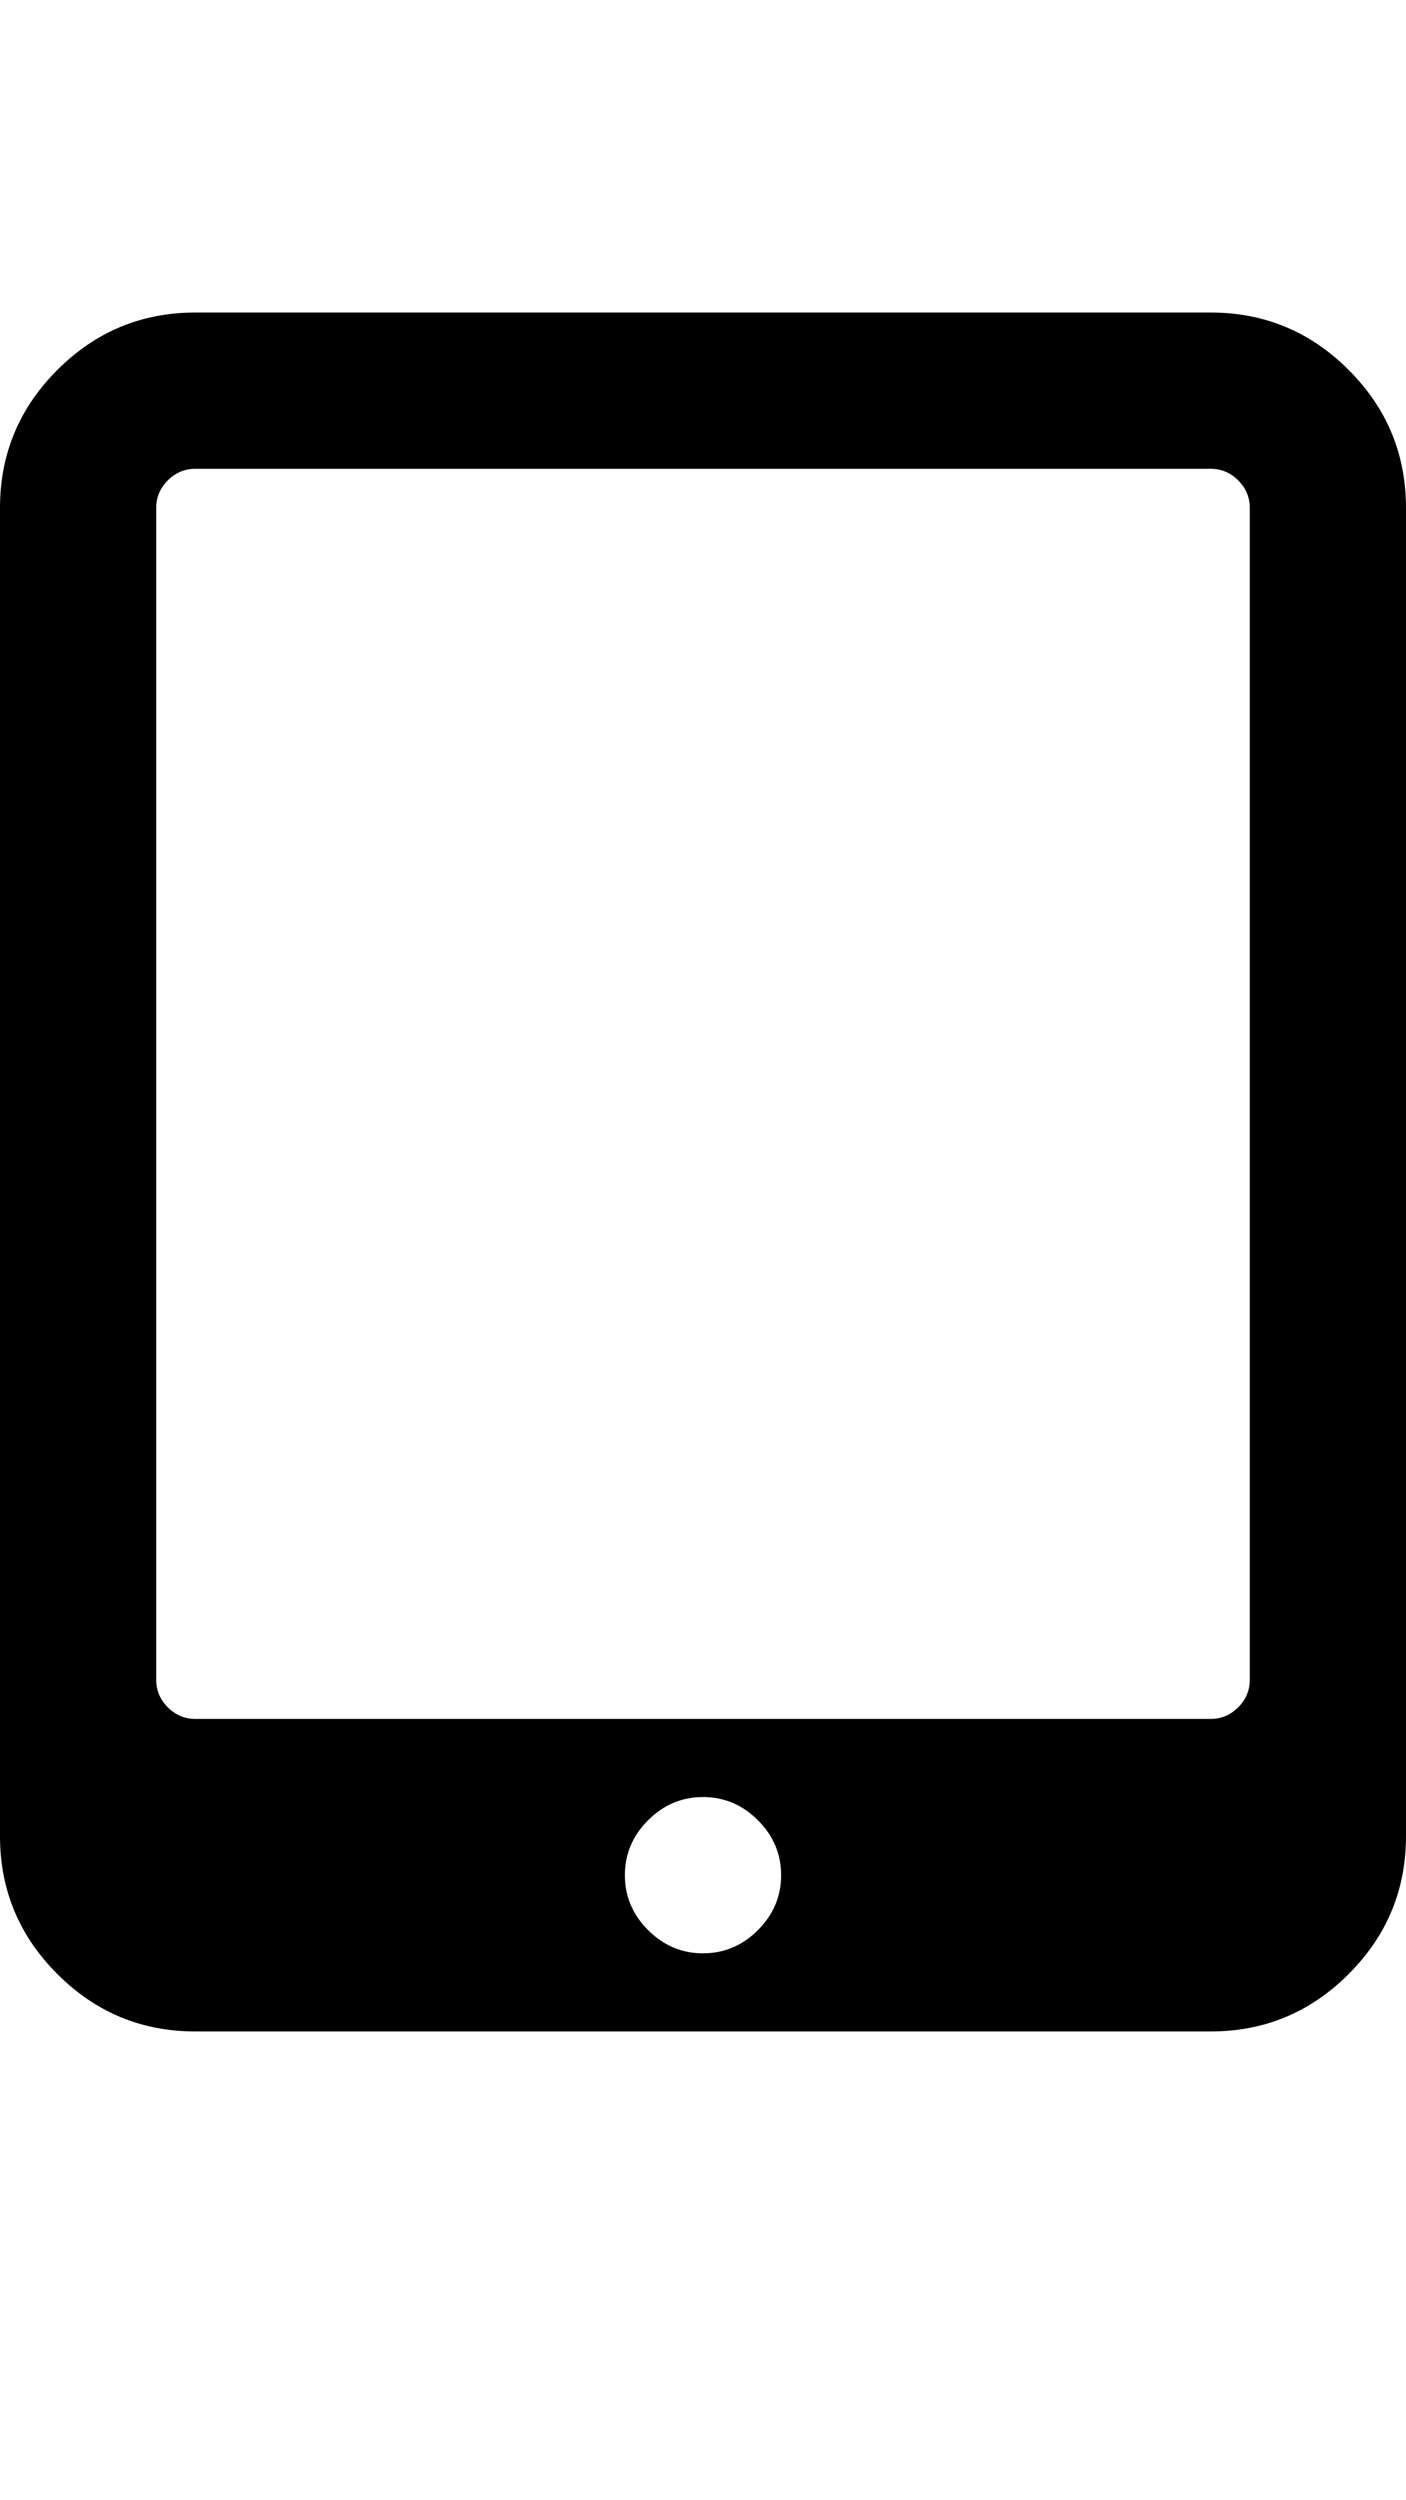 <?xml version="1.0" ?><svg contentScriptType="text/ecmascript" contentStyleType="text/css" enable-background="new 0 0 2048 2048" height="2048px" id="Layer_1" preserveAspectRatio="xMidYMid meet" version="1.1" viewBox="0.0 0 1152.0 2048" width="1152.0px" xml:space="preserve" xmlns="http://www.w3.org/2000/svg" xmlns:xlink="http://www.w3.org/1999/xlink" zoomAndPan="magnify"><path d="M640,1536c0-17.333-6.333-32.333-19-45s-27.667-19-45-19s-32.333,6.333-45,19s-19,27.667-19,45s6.333,32.333,19,45  s27.667,19,45,19s32.333-6.333,45-19S640,1553.333,640,1536z M1024,1376V416c0-8.667-3.167-16.167-9.5-22.5s-13.833-9.5-22.5-9.5  H160c-8.667,0-16.167,3.167-22.5,9.5S128,407.333,128,416v960c0,8.667,3.167,16.167,9.5,22.5s13.833,9.5,22.5,9.5h832  c8.667,0,16.167-3.167,22.5-9.5S1024,1384.667,1024,1376z M1152,416v1088c0,44-15.667,81.667-47,113s-69,47-113,47H160  c-44,0-81.667-15.667-113-47s-47-69-47-113V416c0-44,15.667-81.667,47-113s69-47,113-47h832c44,0,81.667,15.667,113,47  S1152,372,1152,416z"/></svg>